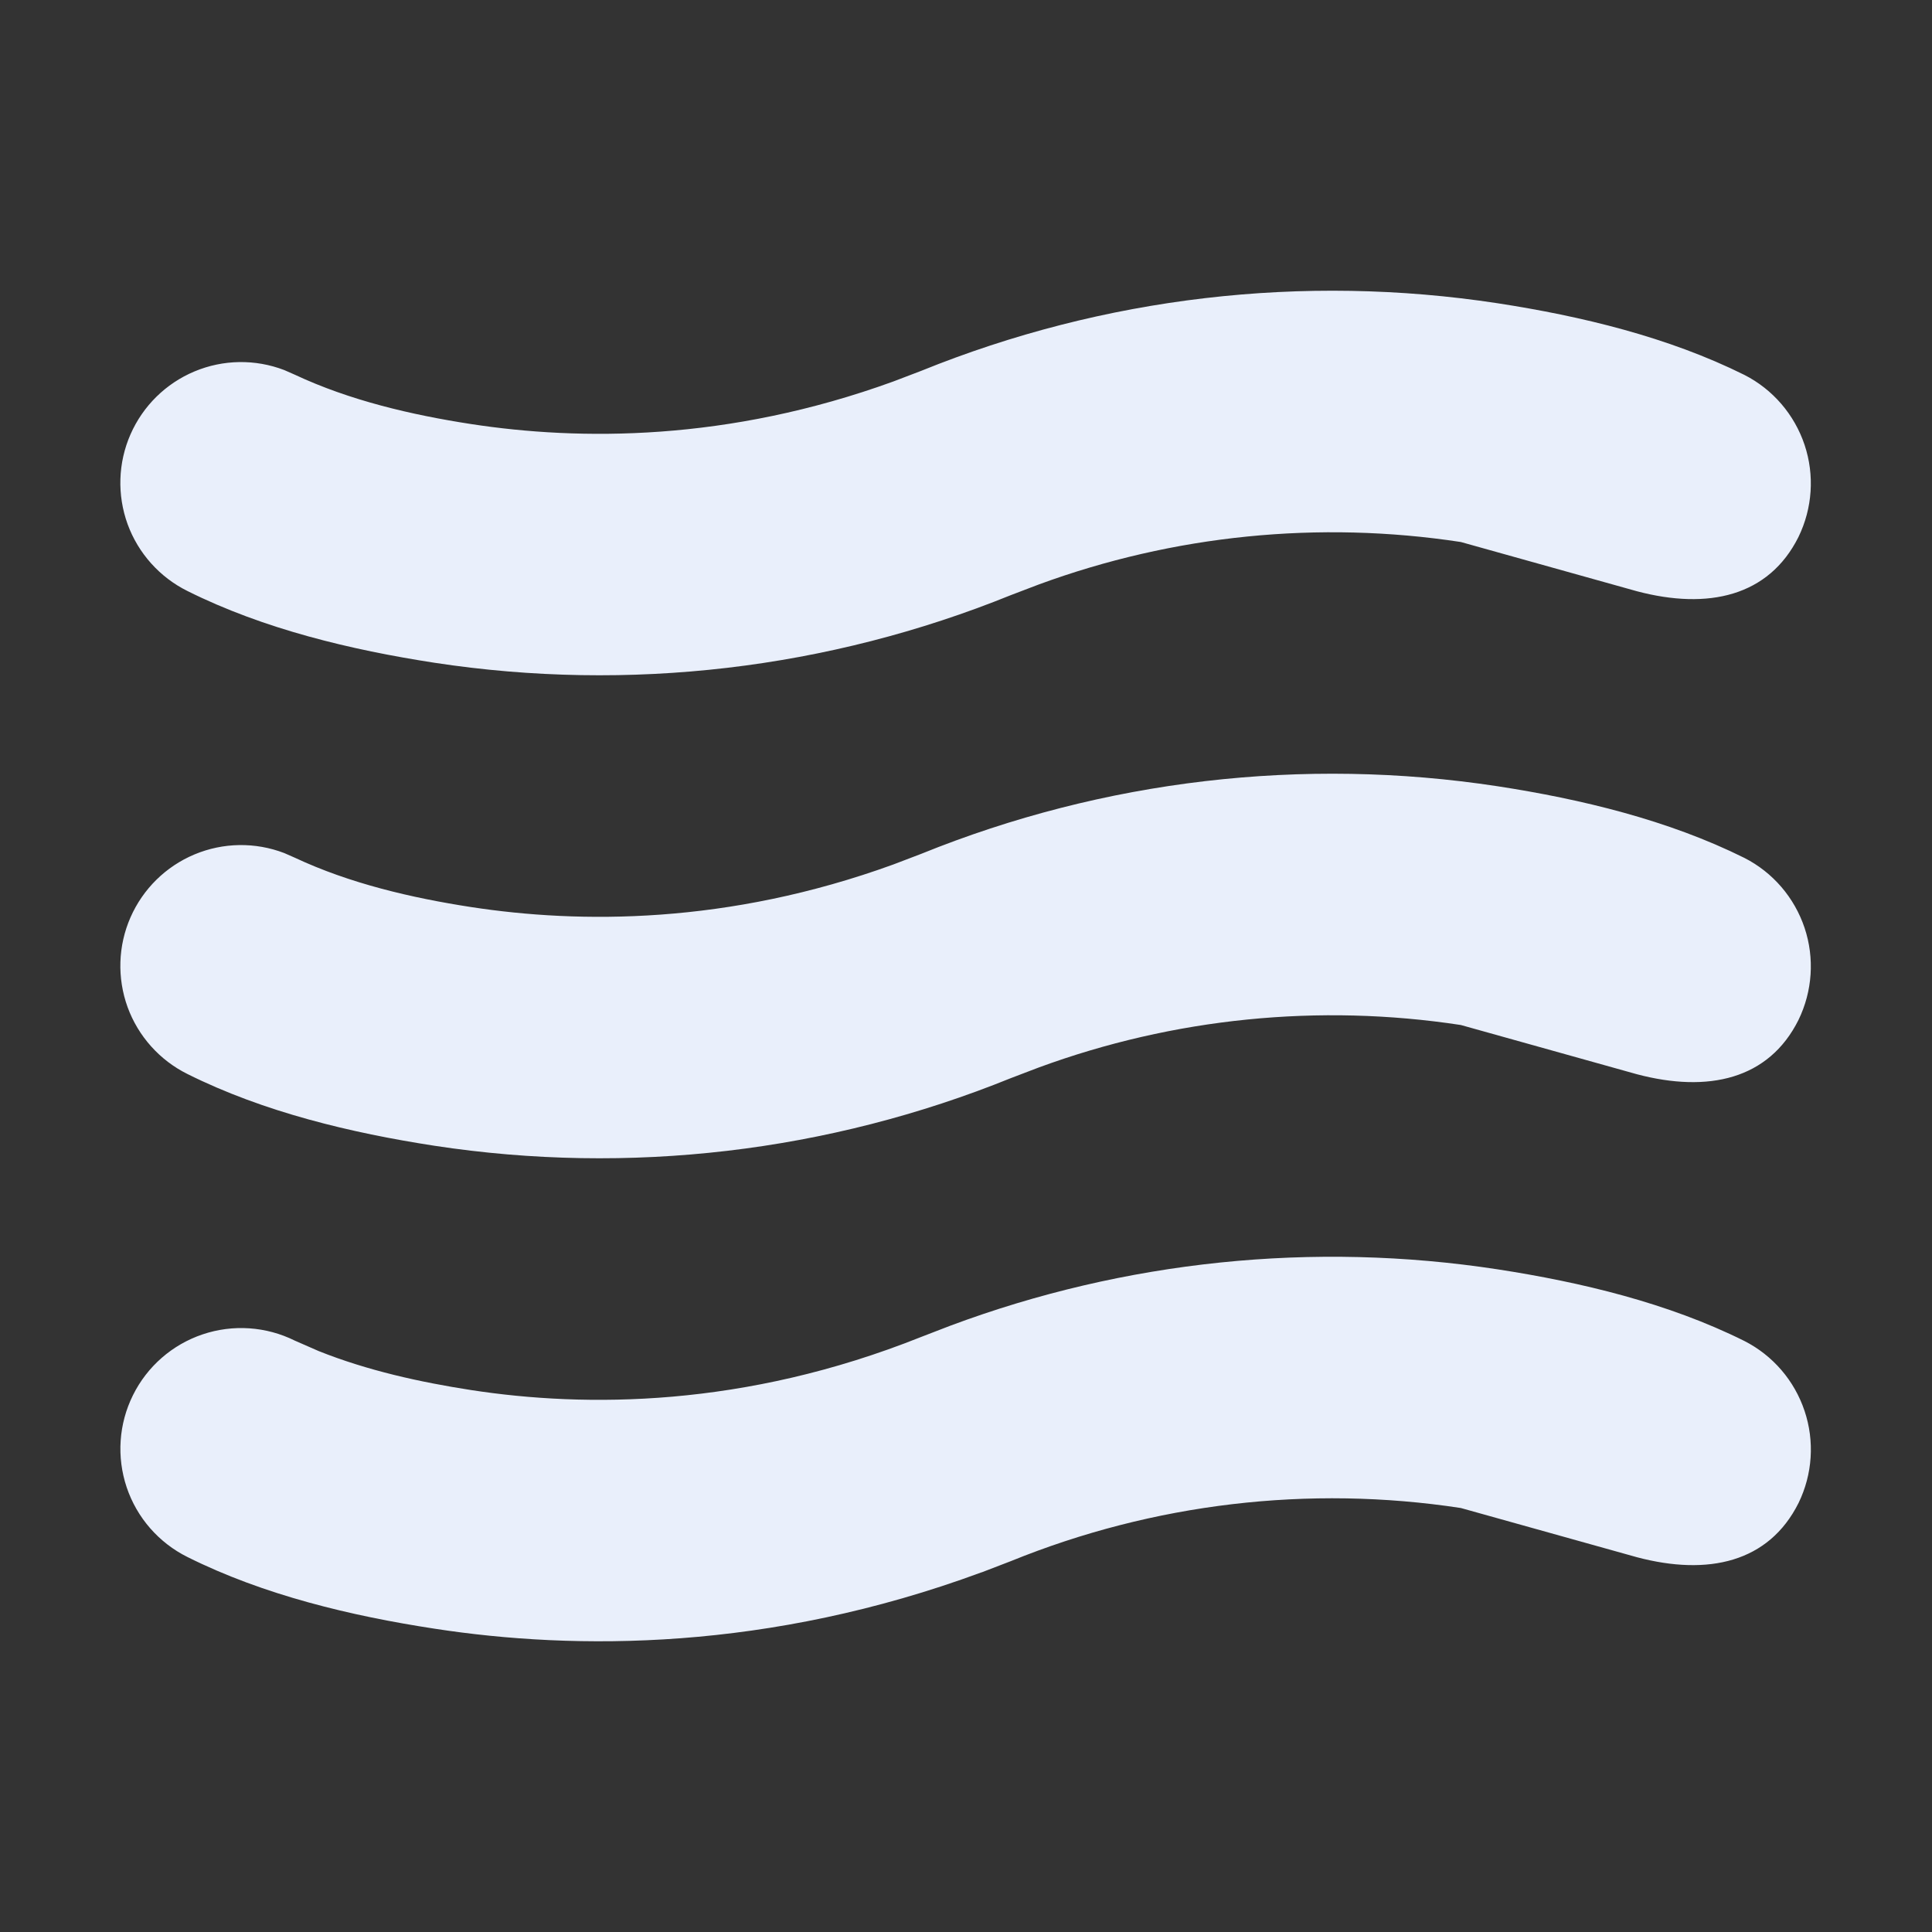 <?xml version="1.0" encoding="UTF-8"?> <svg xmlns="http://www.w3.org/2000/svg" width="24" height="24" viewBox="0 0 24 24" fill="none"><rect x="0" y="0" width="24" height="24" fill="#333333" stroke="none"/><g clip-path="url(#clip0_211_108)"><path d="M18.147 6.733C16.383 6.464 14.579 6.645 12.903 7.261L12.557 7.393C10.289 8.312 7.816 8.602 5.397 8.233C4.359 8.073 3.277 7.815 2.329 7.342C1.984 7.171 1.717 6.873 1.585 6.511C1.454 6.149 1.466 5.749 1.621 5.396C1.776 5.043 2.06 4.763 2.416 4.614C2.772 4.465 3.171 4.459 3.531 4.597L3.663 4.655C4.345 4.975 5.113 5.154 5.853 5.268C7.197 5.474 9.036 5.488 11.097 4.739L11.443 4.607C13.711 3.688 16.184 3.398 18.603 3.767C19.641 3.927 20.722 4.186 21.669 4.657C22.023 4.837 22.291 5.15 22.417 5.526C22.543 5.903 22.515 6.314 22.341 6.671C21.972 7.409 21.219 7.578 20.336 7.345L18.147 6.733ZM18.147 12.733C16.383 12.464 14.579 12.645 12.903 13.261L12.557 13.393C10.289 14.312 7.816 14.602 5.397 14.233C4.359 14.073 3.277 13.815 2.329 13.342C1.984 13.171 1.717 12.873 1.585 12.511C1.454 12.149 1.466 11.749 1.621 11.396C1.776 11.043 2.06 10.763 2.416 10.614C2.772 10.465 3.171 10.459 3.531 10.597L3.663 10.655C4.345 10.975 5.113 11.154 5.853 11.268C7.197 11.474 9.036 11.488 11.097 10.739L11.443 10.607C13.711 9.688 16.184 9.398 18.603 9.767C19.641 9.927 20.722 10.186 21.669 10.657C22.023 10.837 22.291 11.15 22.417 11.526C22.543 11.903 22.515 12.314 22.341 12.671C21.972 13.41 21.219 13.578 20.336 13.345L18.147 12.733ZM12.193 19.533L12.557 19.393C14.327 18.674 16.258 18.445 18.147 18.733L20.337 19.345C21.219 19.578 21.972 19.41 22.342 18.671C22.516 18.314 22.543 17.903 22.417 17.527C22.291 17.15 22.023 16.838 21.669 16.658C20.722 16.186 19.641 15.928 18.603 15.768C16.315 15.418 13.975 15.659 11.806 16.468L11.443 16.608C9.241 17.488 7.271 17.486 5.853 17.268C5.219 17.17 4.563 17.025 3.96 16.784L3.663 16.654C3.307 16.477 2.894 16.449 2.517 16.576C2.14 16.703 1.829 16.974 1.652 17.331C1.475 17.687 1.447 18.099 1.574 18.477C1.701 18.854 1.973 19.165 2.329 19.342C3.276 19.815 4.359 20.073 5.397 20.232C7.149 20.502 9.54 20.512 12.193 19.532V19.533Z" fill="#E9EFFB"></path></g><defs><clipPath id="clip0_211_108"><rect width="24" height="24" fill="white"></rect></clipPath></defs></svg> 